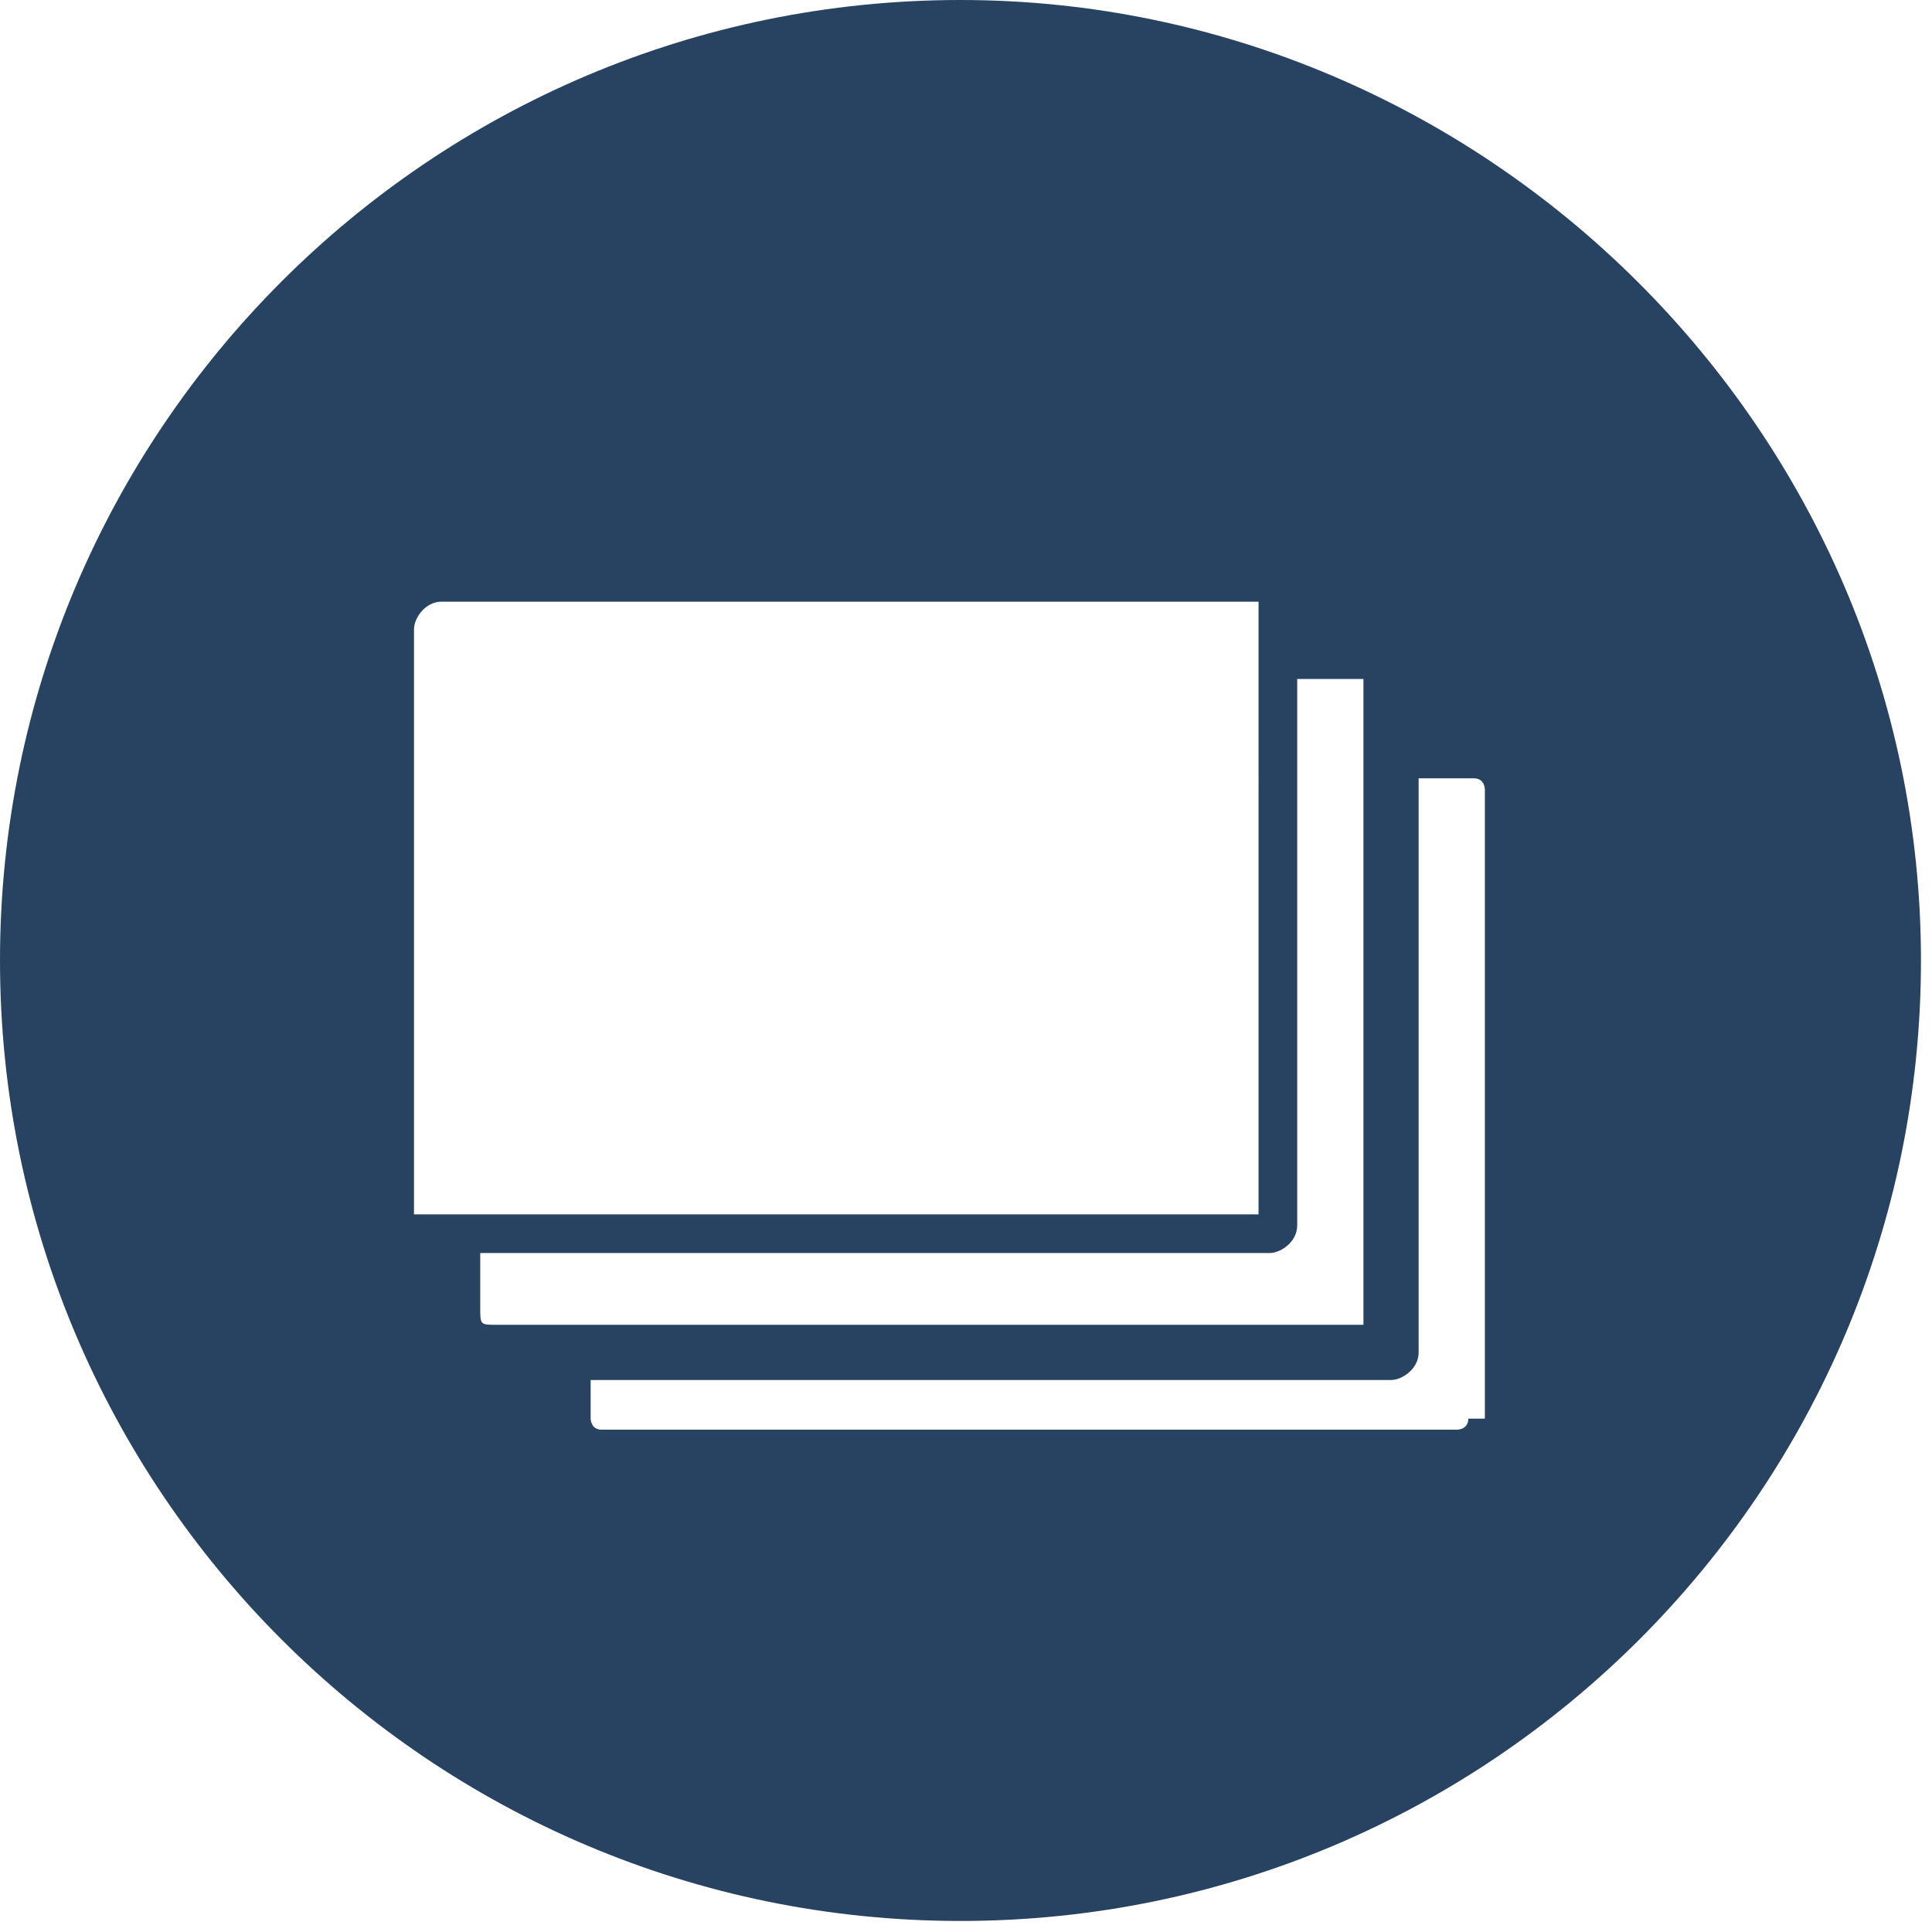 <?xml version="1.0" encoding="utf-8"?>
<!-- Generator: Adobe Illustrator 18.1.1, SVG Export Plug-In . SVG Version: 6.00 Build 0)  -->
<!DOCTYPE svg PUBLIC "-//W3C//DTD SVG 1.1//EN" "http://www.w3.org/Graphics/SVG/1.1/DTD/svg11.dtd">
<svg version="1.1" xmlns="http://www.w3.org/2000/svg" xmlns:xlink="http://www.w3.org/1999/xlink" x="0px" y="0px"
	 viewBox="0 0 35 35" width="35" height="35" enable-background="new 0 0 35 35" xml:space="preserve">
<g id="Vrstva_1">
	<path fill="#284361" d="M17.4,0C7.8,0,0,7.8,0,17.4s7.8,17.4,17.4,17.4s17.4-7.8,17.4-17.4S26.9,0,17.4,0z M7.5,11.4
		c0-0.2,0.2-0.5,0.5-0.5h14.8V22H7.5V11.4z M8.7,23.7v-1h1.7H23c0.2,0,0.5-0.2,0.5-0.5v-8.2v-1.7h1.2v1.7V24H10.7H9
		C8.7,24,8.7,24,8.7,23.7z M26.6,25.7c0,0.2-0.2,0.2-0.2,0.2H10.9c-0.2,0-0.2-0.2-0.2-0.2V25h14.5c0.2,0,0.5-0.2,0.5-0.5V14.1h1
		c0.2,0,0.2,0.2,0.2,0.2v11.4H26.6z"/>
</g>
<g id="Vrstva_7">
</g>
<g id="Vrstva_8">
</g>
<g id="Outline">
</g>
</svg>
